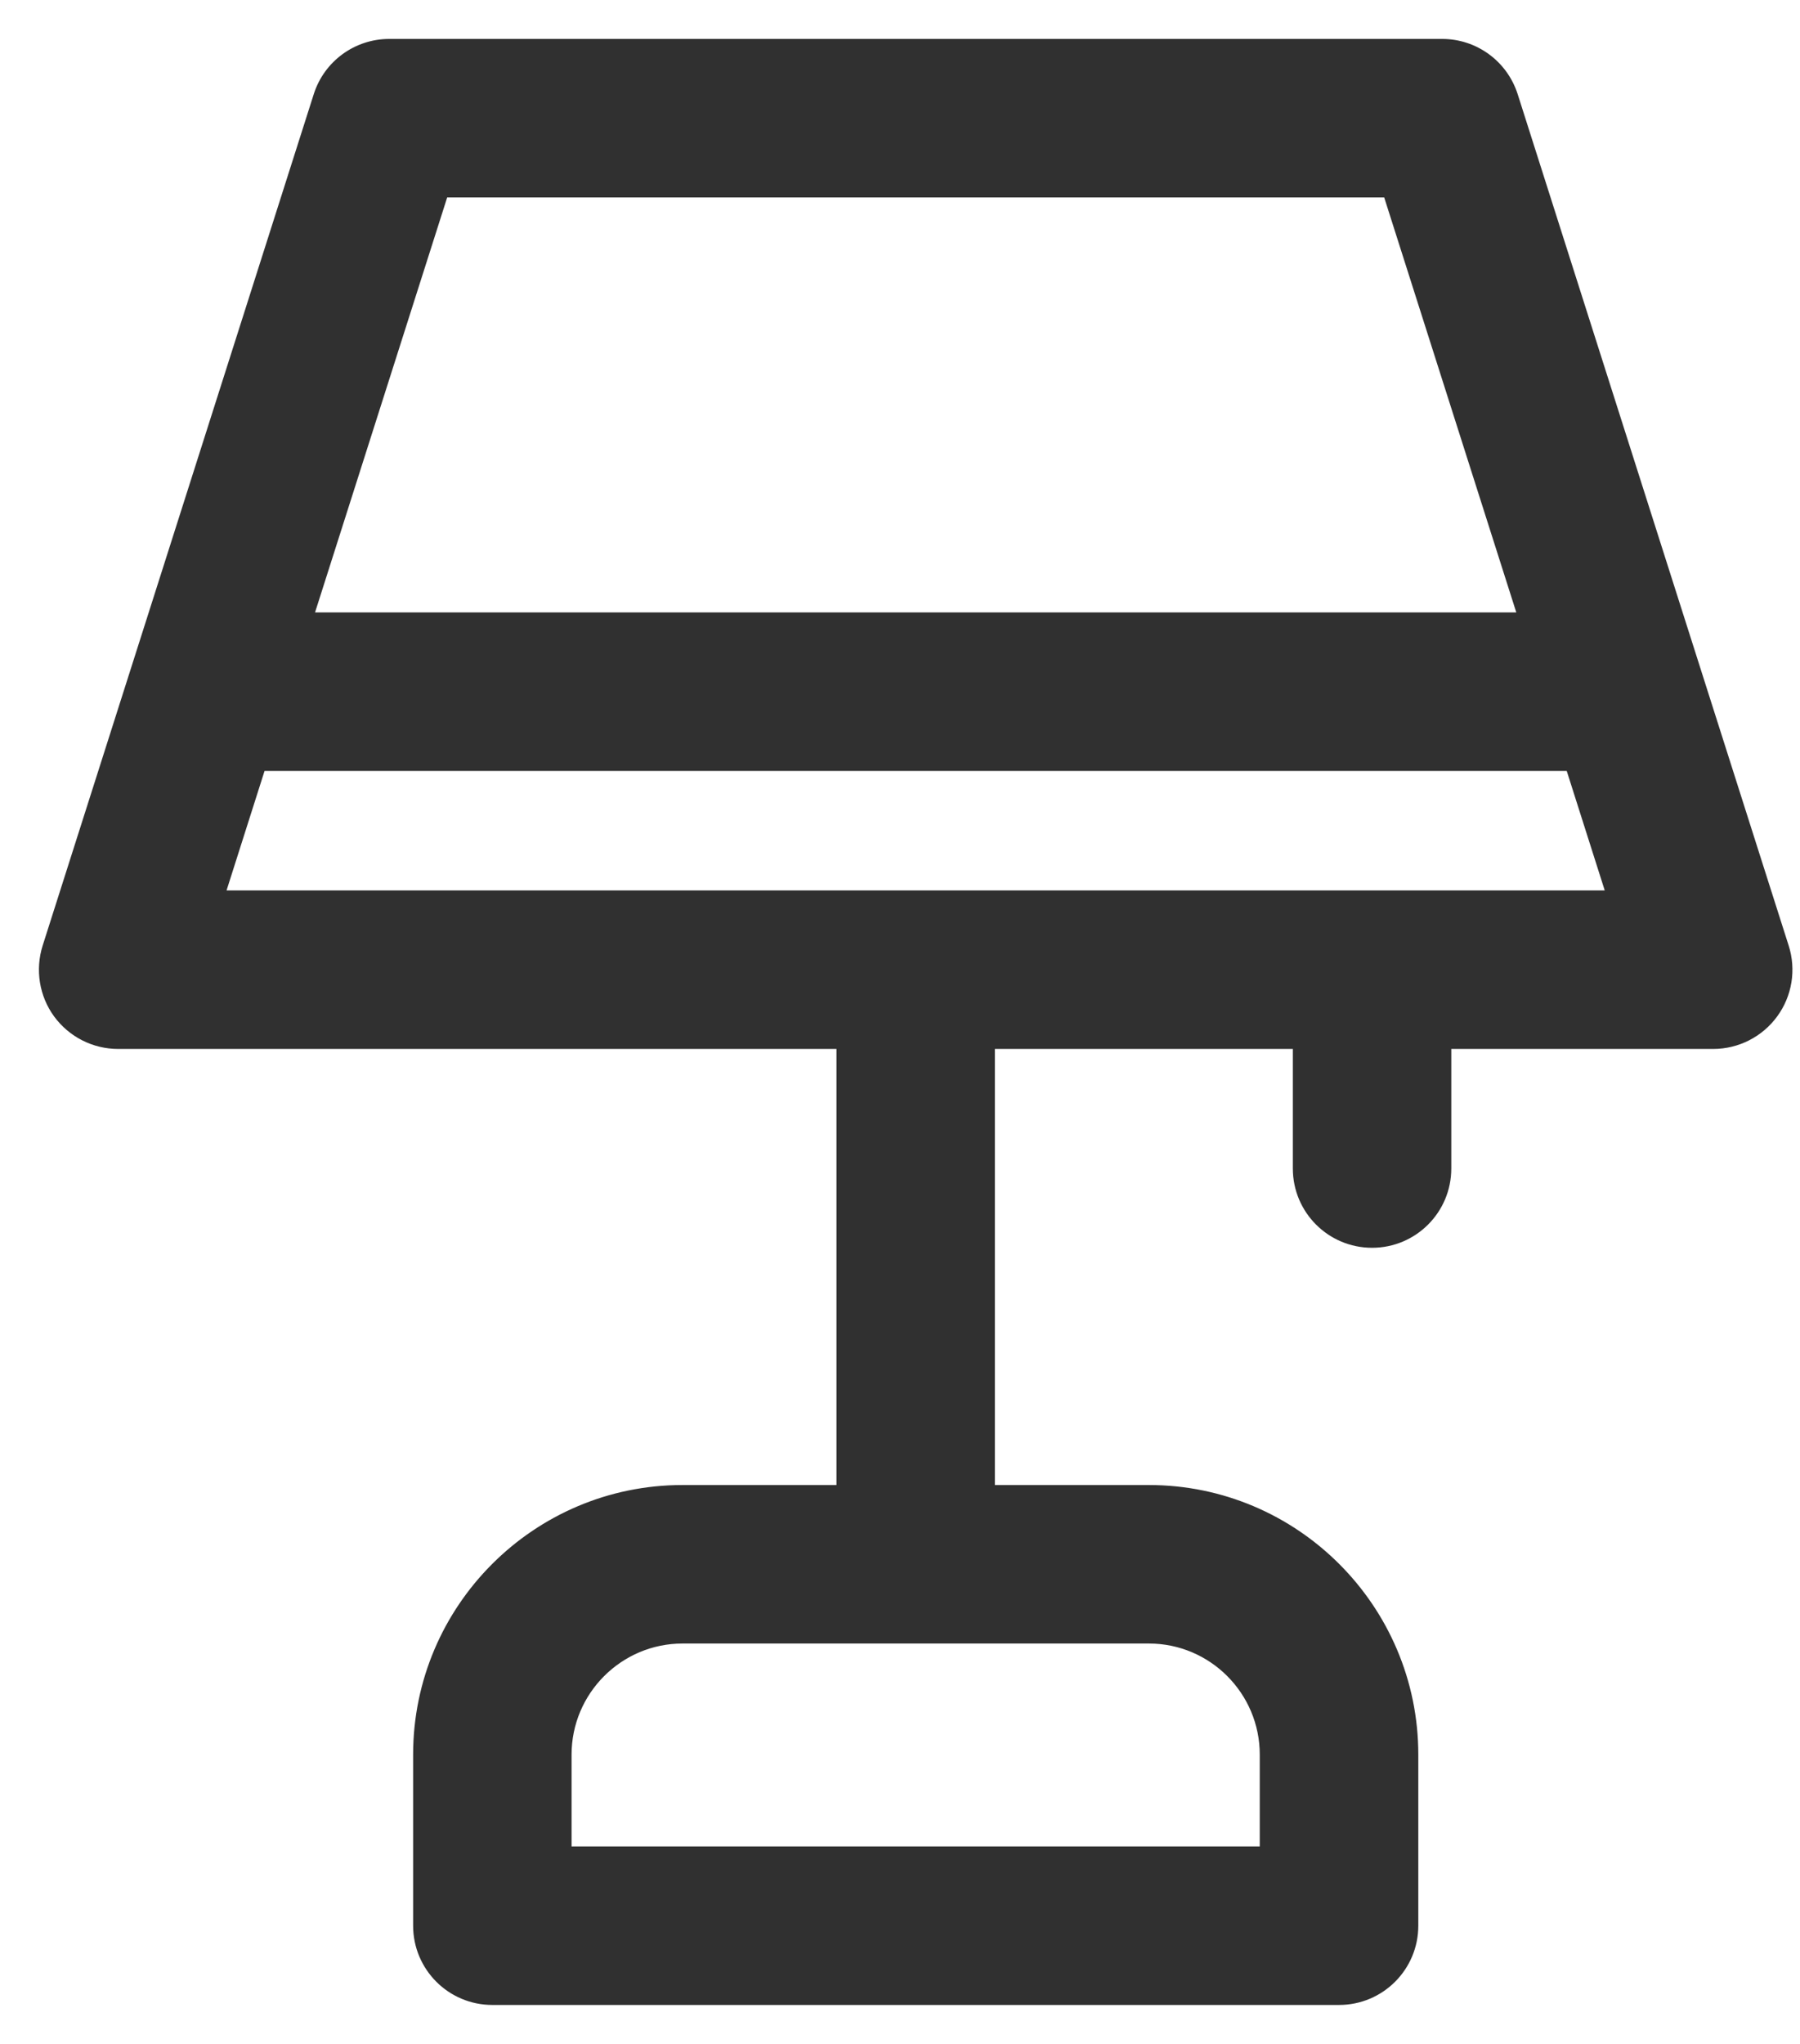 <svg xmlns="http://www.w3.org/2000/svg" width="37" height="42" viewBox="0 0 37 42" fill="none"><path d="M31.101 1.964L31.101 1.964C30.897 1.33 30.311 0.9 29.644 0.9H8.001C7.336 0.9 6.747 1.33 6.545 1.964L6.545 1.964L0.972 19.462L0.972 19.462C0.825 19.928 0.907 20.436 1.193 20.828L1.193 20.828C1.482 21.222 1.94 21.455 2.428 21.455H17.294V30.616H14.029C11.031 30.616 8.592 33.055 8.592 36.055V39.571C8.592 40.416 9.276 41.1 10.12 41.1H27.525C28.37 41.1 29.054 40.416 29.054 39.571V36.055C29.054 33.057 26.615 30.616 23.616 30.616H20.35V21.455H26.675V24.012C26.675 24.857 27.359 25.541 28.204 25.541C29.048 25.541 29.732 24.857 29.732 24.012V21.455H35.216C35.703 21.455 36.162 21.222 36.45 20.828L36.45 20.828C36.737 20.437 36.821 19.928 36.672 19.462L31.101 1.964ZM25.995 36.055V38.043H11.649V36.055C11.649 34.743 12.717 33.673 14.03 33.673H23.617C24.928 33.673 25.995 34.742 25.995 36.055ZM9.119 3.957H28.526L31.305 12.685H6.339L9.119 3.957ZM33.123 18.398H4.52L5.365 15.742H32.278L33.123 18.398Z" fill="#303030" stroke="#303030" stroke-width="0.2"></path></svg>